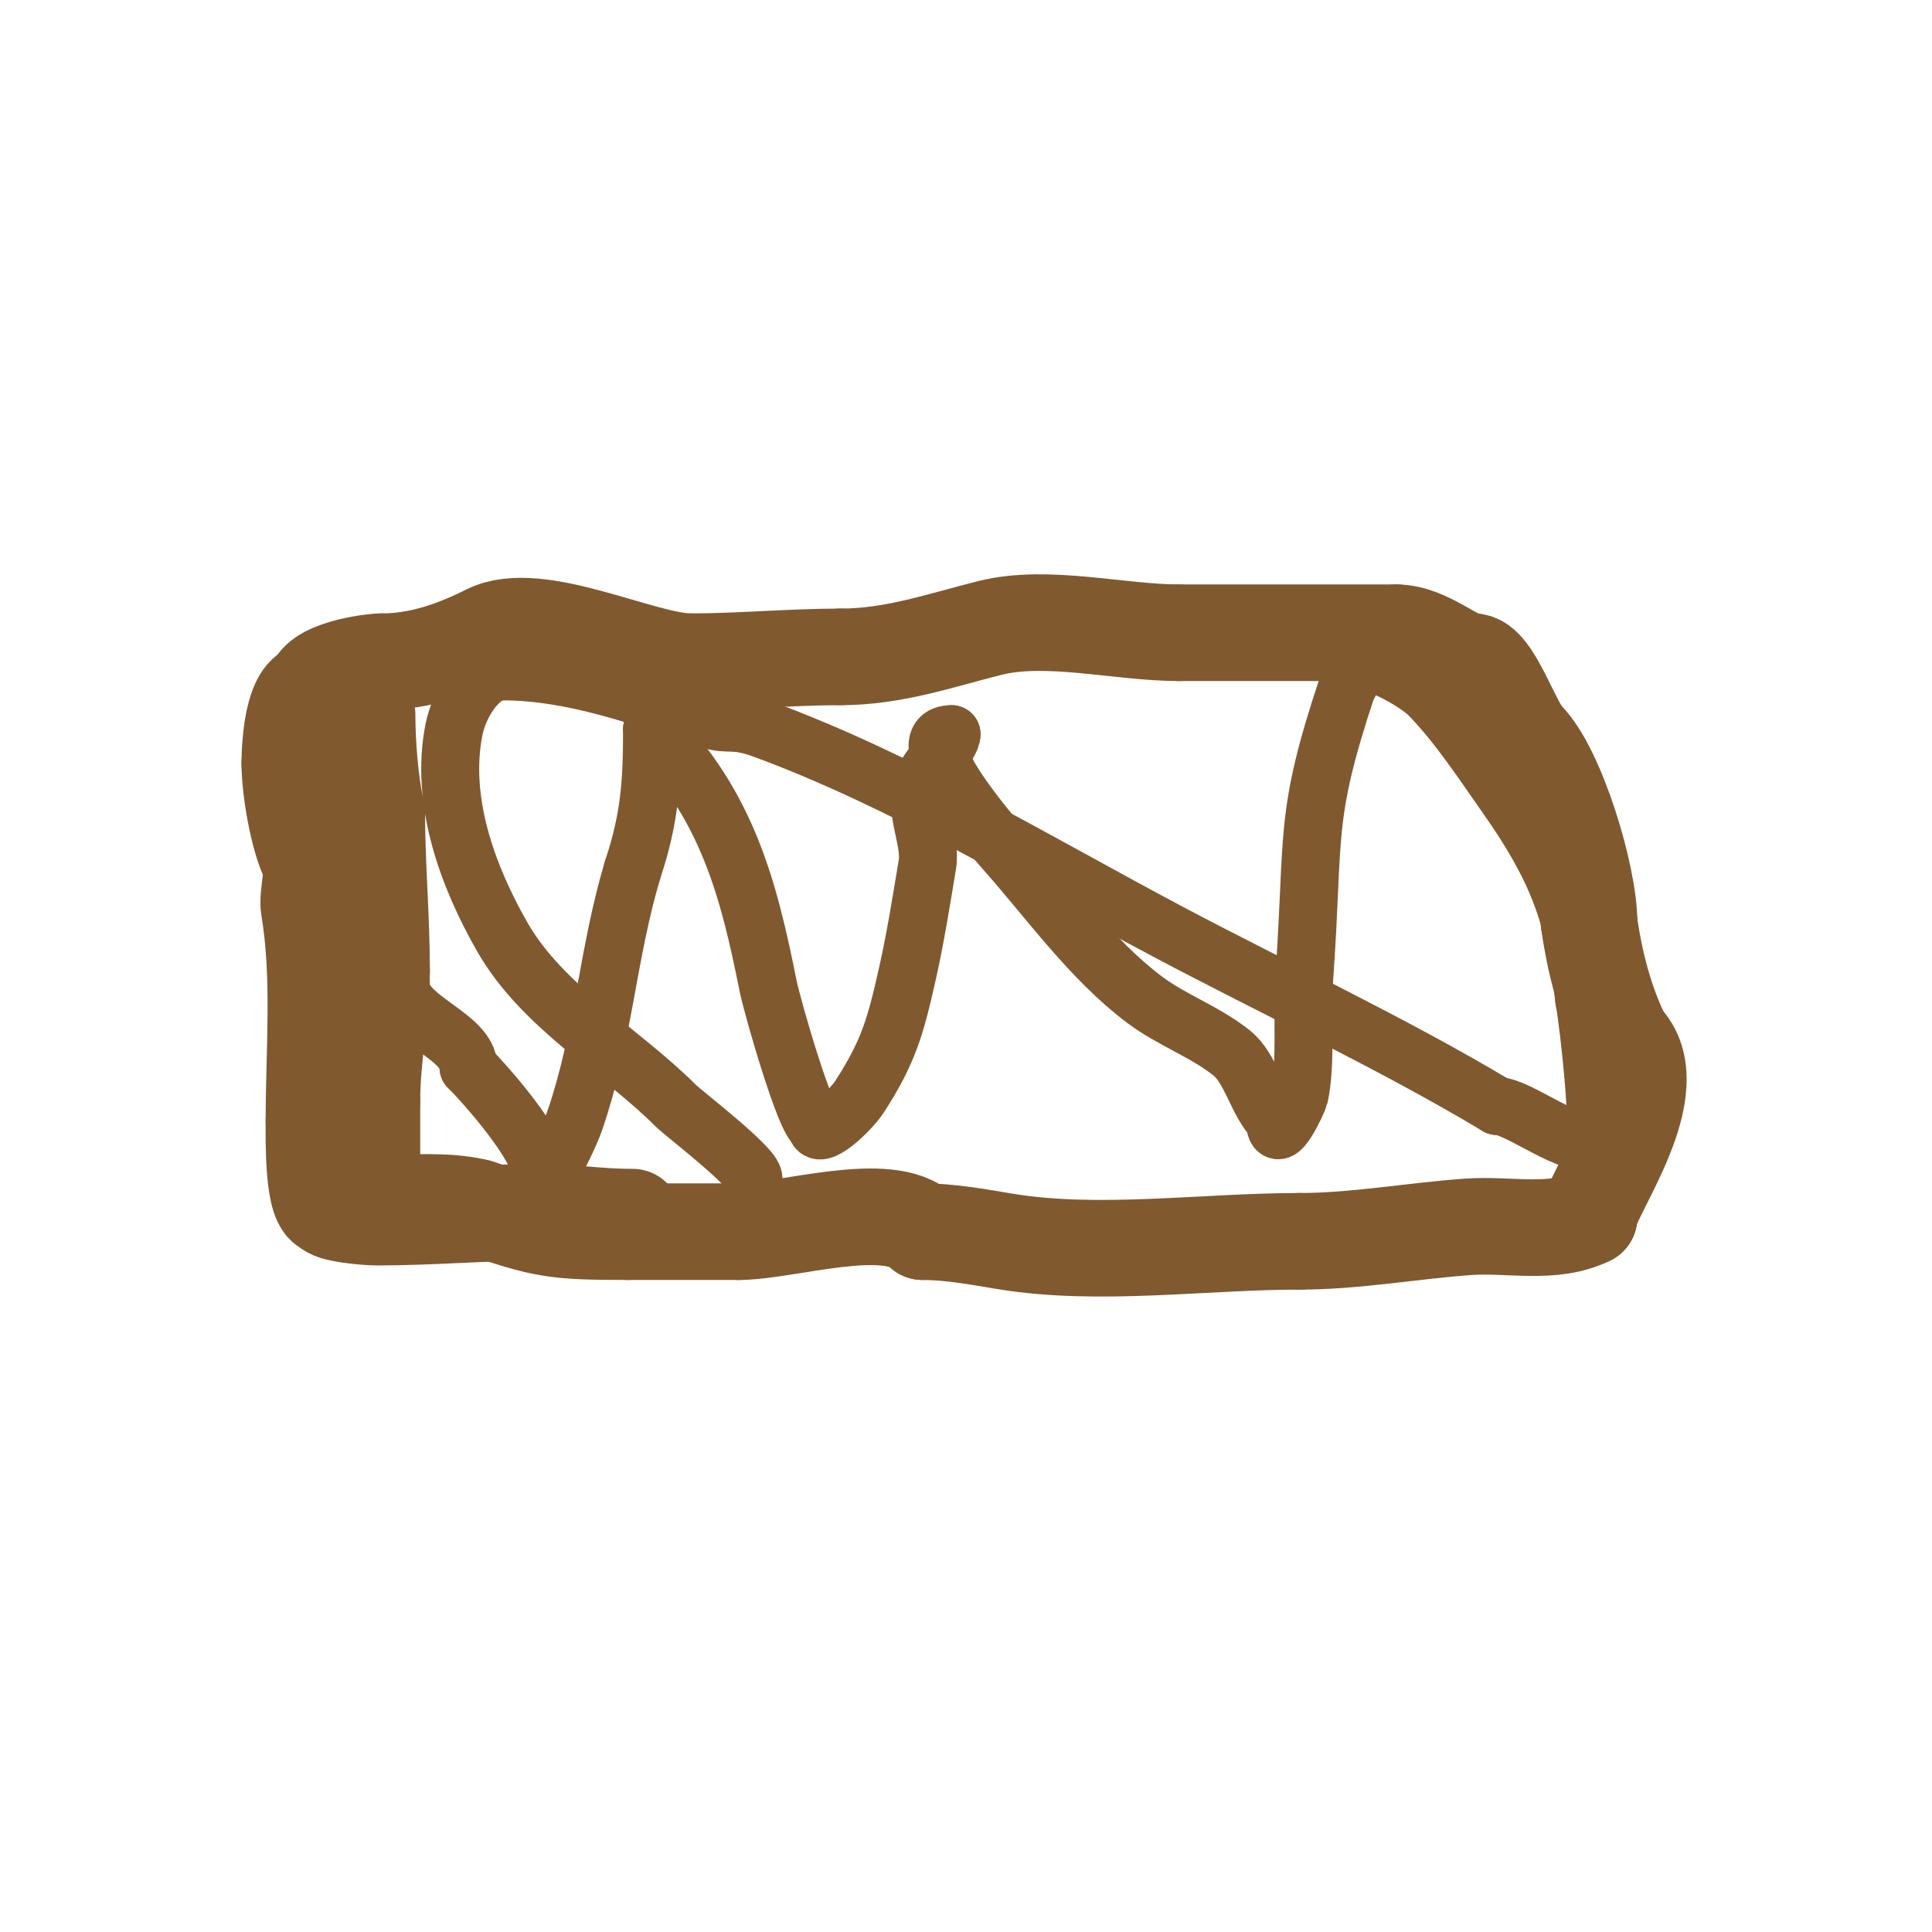 <svg viewBox='0 0 400 400' version='1.1' xmlns='http://www.w3.org/2000/svg' xmlns:xlink='http://www.w3.org/1999/xlink'><g fill='none' stroke='#81592f' stroke-width='20' stroke-linecap='round' stroke-linejoin='round'><path d='M76,148c0,5.625 0.611,14.445 2,20'/><path d='M78,168c0,11.197 1,21.73 1,33'/><path d='M79,201c0,8.91 -2,17.578 -2,27'/><path d='M77,228c0,4.667 0,9.333 0,14'/><path d='M77,242c0,0.783 -0.499,4.501 0,5c1.216,1.216 3.627,0.627 5,2'/><path d='M82,249c5.742,0 11.416,-0.396 17,1'/><path d='M99,250c13.726,4.575 15.524,5 31,5'/><path d='M130,255c7.667,0 15.333,0 23,0'/><path d='M153,255c9.851,0 31.082,-6.918 38,0'/><path d='M191,255c5.579,0 11.539,1.09 17,2c19.356,3.226 41.397,0 61,0'/><path d='M269,257c11.686,0 23.143,-2.153 35,-3c8.416,-0.601 17.574,1.713 25,-2'/><path d='M329,252c0,-4.464 17.121,-26.879 7,-37'/><path d='M336,215c-3.629,-7.258 -5.781,-15.47 -7,-24'/><path d='M329,191c0,-9.587 -6.619,-31.619 -13,-38'/><path d='M316,153c-2.954,-2.954 -6.922,-16 -11,-16'/><path d='M305,137c-3.778,0 -9.382,-6 -16,-6'/><path d='M289,131c-14.642,0 -30.14,0 -45,0'/><path d='M244,131c-12.117,0 -27.212,-3.947 -39,-1c-10.306,2.576 -19.922,6 -31,6'/><path d='M174,136c-10.14,0 -20.89,1 -31,1'/><path d='M143,137c-10.002,0 -31.653,-11.174 -42,-6c-6.889,3.444 -14.101,6 -22,6'/><path d='M79,137c-2.339,0 -14,1.567 -14,6'/><path d='M65,143c-4.332,0 -5,11.153 -5,15'/><path d='M60,158c0,5.305 1.676,15.351 4,20c1.234,2.468 -0.468,7.194 0,10c2.387,14.32 1,29.451 1,44'/><path d='M65,232c0,3.947 -0.283,18 3,18'/><path d='M68,250c0,1.338 8.068,2 10,2c11.186,0 22.367,-1 33,-1'/><path d='M111,251c7.812,0 12.553,1 20,1'/></g>
<g fill='none' stroke='#81592f' stroke-width='12' stroke-linecap='round' stroke-linejoin='round'><path d='M83,204c0,7.015 14,10.348 14,17'/><path d='M97,221c3.723,3.723 15,16.508 15,22'/><path d='M112,243c0,4.346 5.583,-6.891 7,-11c5.983,-17.35 6.729,-34.43 12,-52'/><path d='M131,180c3.513,-10.538 4,-17.961 4,-29'/><path d='M135,151c15.599,15.599 20.081,33.407 24,53c0.922,4.612 7.982,29 10,29'/><path d='M169,233c0,3.606 7.05,-2.967 9,-6c5.92,-9.209 7.386,-14.235 10,-26c1.617,-7.276 2.775,-14.648 4,-22c0.842,-5.051 -2.929,-11.211 -1,-17c1.016,-3.049 6,-7.78 6,-10'/><path d='M197,152c-9.891,0 8.623,21.326 11,24c9.158,10.303 17.89,22.668 29,31c5.625,4.219 12.509,6.607 18,11c4.052,3.242 5.198,10.198 9,14'/><path d='M264,232c0,6.331 4.83,-4.237 5,-5c1.484,-6.679 0.544,-17.619 1,-24c2.184,-30.57 -0.23,-33.309 9,-61'/><path d='M279,142c1.284,-1.284 1.12,-4.12 2,-5c1.463,-1.463 11.841,3.72 15,7c6.104,6.339 10.936,13.803 16,21c10.466,14.873 14.089,24.802 16,42'/><path d='M328,207c0.923,4.614 3.462,28.269 2,29c-4.433,2.217 -15.574,-7 -20,-7'/><path d='M310,229c-21.447,-12.868 -46.666,-24.69 -68,-36c-26.806,-14.211 -55.336,-31.49 -84,-42c-6.192,-2.271 -7.181,-0.727 -11,-2c-13.788,-4.596 -28.219,-10 -43,-10'/><path d='M104,139c-4.809,0 -8.962,6.81 -10,12c-2.945,14.727 2.76,30.33 10,43c8.273,14.477 24.469,23.469 36,35c1.558,1.558 16,12.57 16,15'/><path d='M156,244'/></g>
</svg>